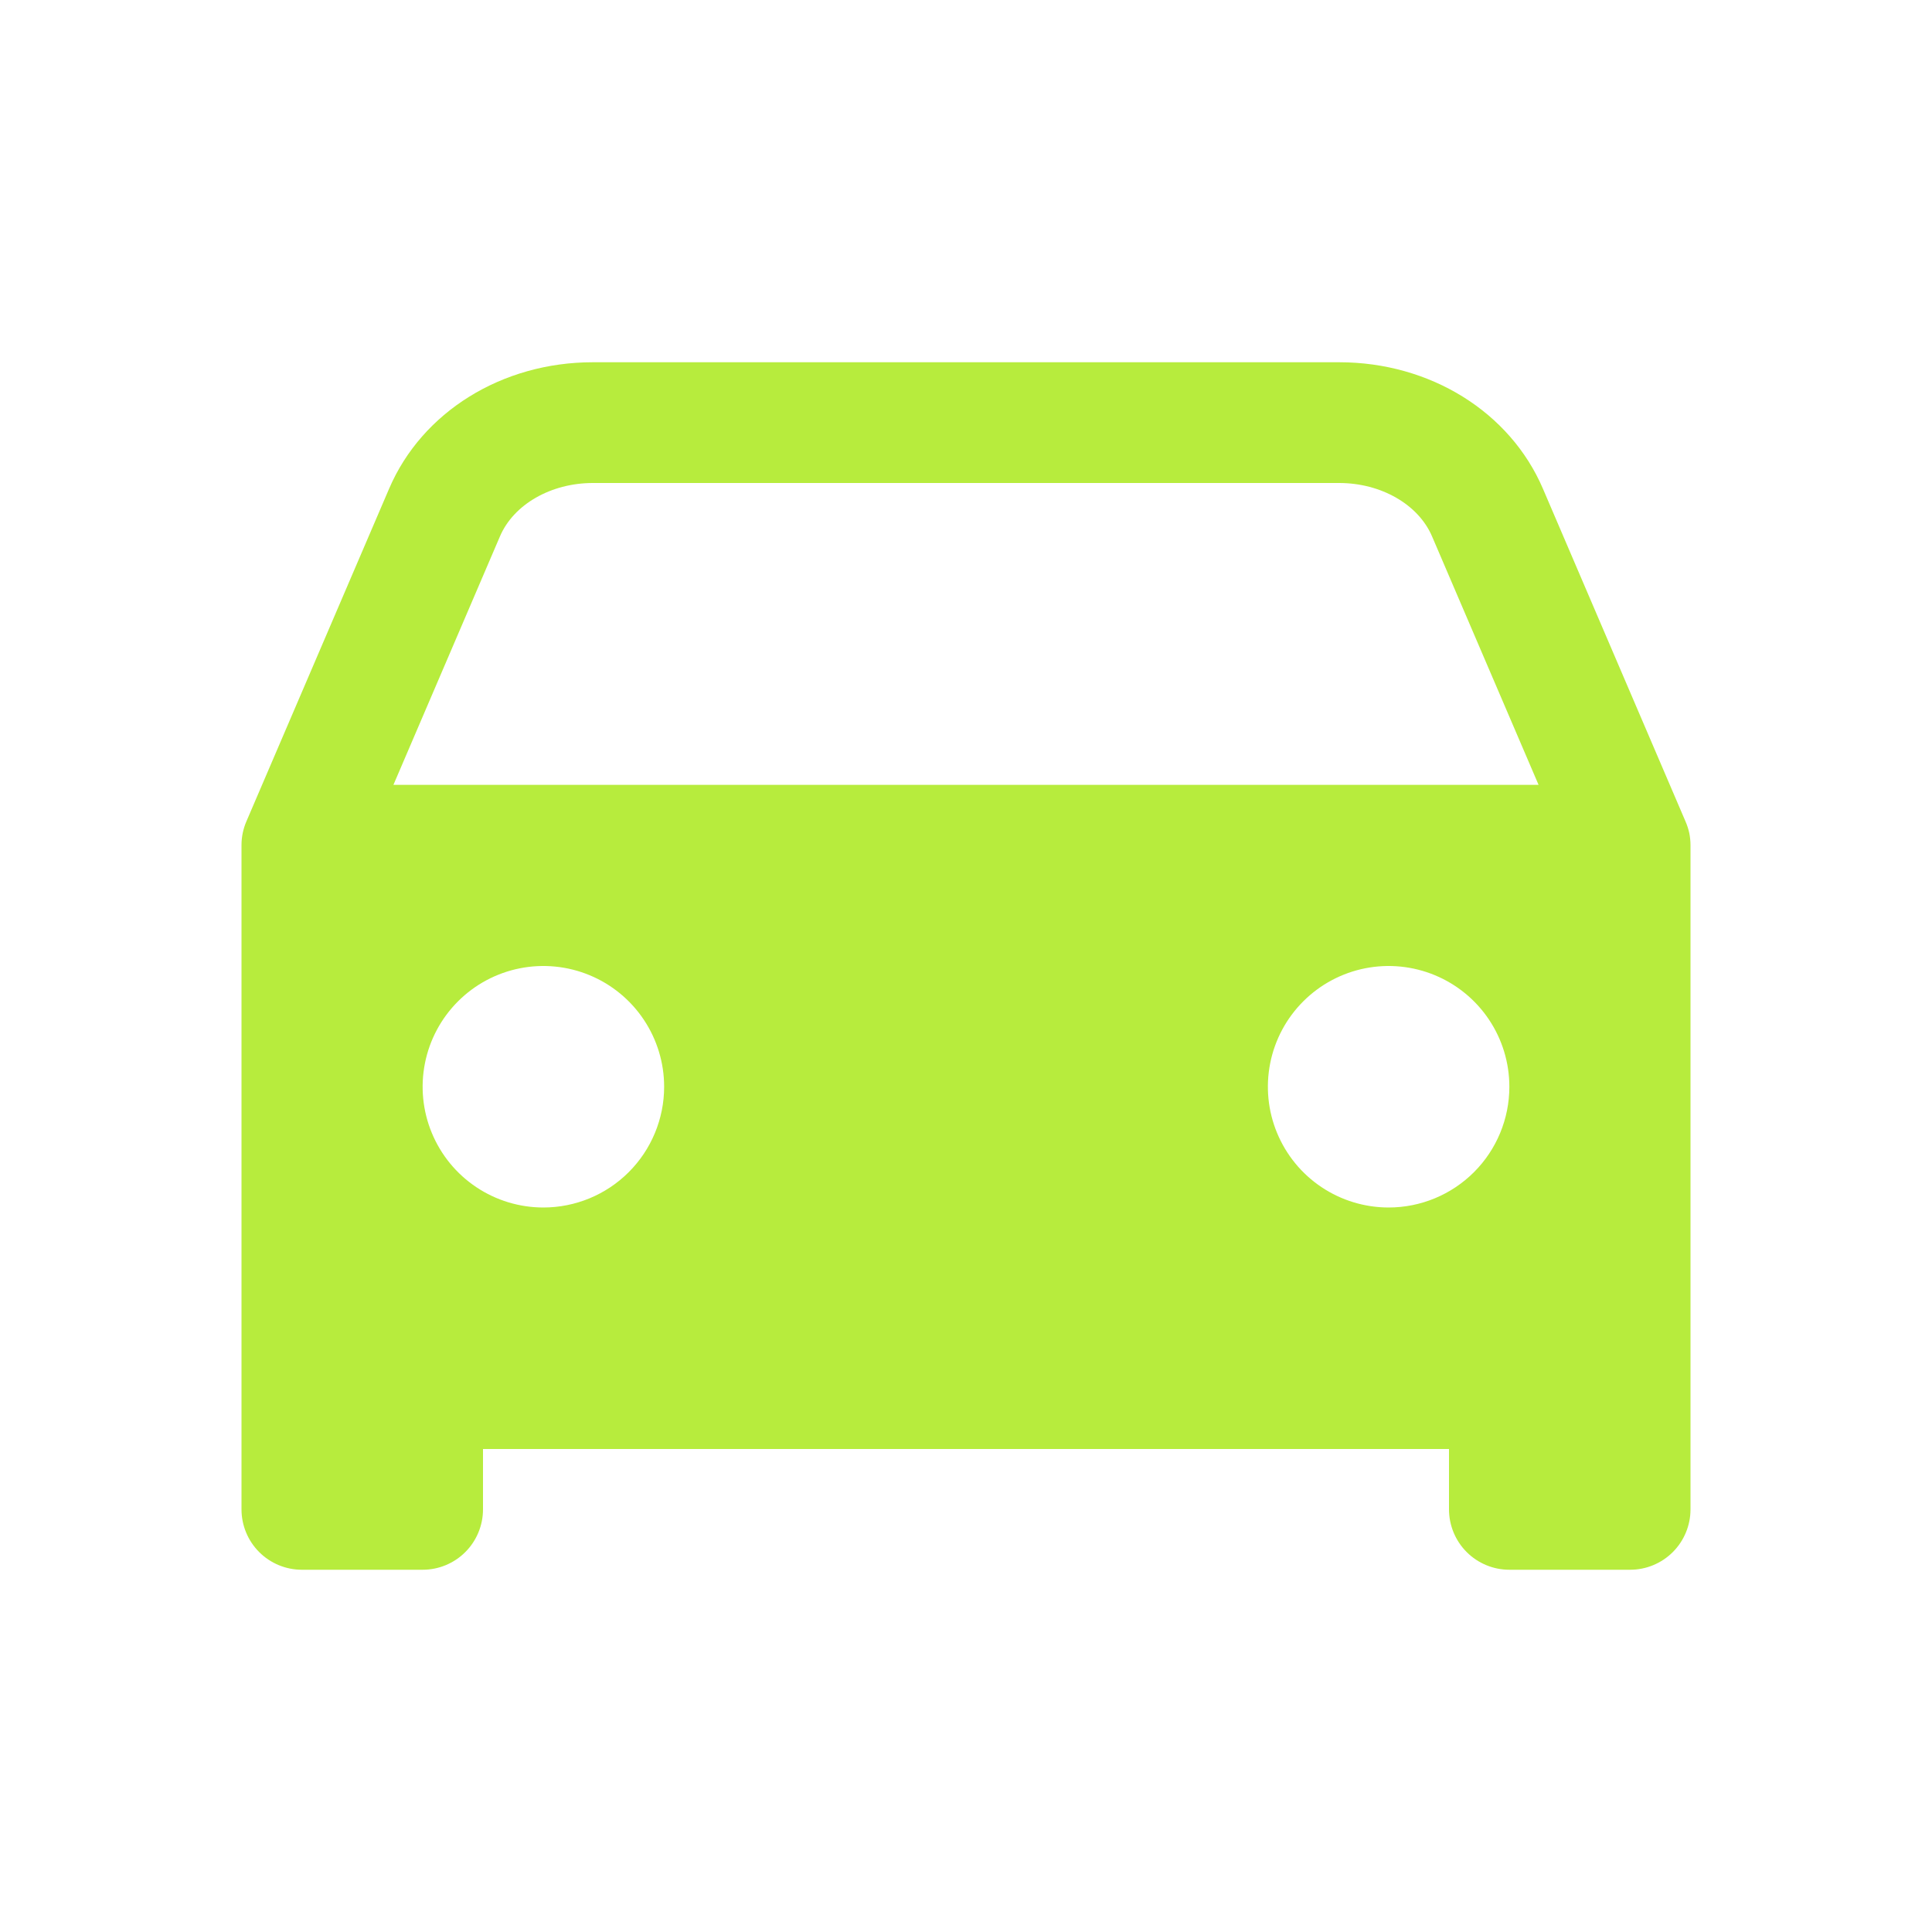 <?xml version="1.0" encoding="UTF-8"?>
<svg xmlns="http://www.w3.org/2000/svg" width="66" height="66" viewBox="0 0 66 66" fill="none">
  <path d="M57.709 28.46C57.679 28.324 57.636 28.191 57.58 28.063L52.71 16.698C51.587 14.073 48.855 12.375 45.748 12.375H20.253C17.147 12.375 14.413 14.073 13.291 16.698L8.416 28.063C8.306 28.319 8.249 28.596 8.25 28.875V51.562C8.25 52.109 8.467 52.634 8.854 53.021C9.241 53.408 9.766 53.625 10.312 53.625H14.438C14.985 53.625 15.509 53.408 15.896 53.021C16.283 52.634 16.5 52.109 16.5 51.562V49.5H49.5V51.562C49.5 52.109 49.717 52.634 50.104 53.021C50.491 53.408 51.016 53.625 51.562 53.625H55.688C56.234 53.625 56.759 53.408 57.146 53.021C57.533 52.634 57.75 52.109 57.75 51.562V28.875C57.75 28.736 57.736 28.597 57.709 28.46ZM18.562 41.25C17.747 41.25 16.949 41.008 16.271 40.555C15.592 40.102 15.064 39.457 14.752 38.704C14.439 37.95 14.358 37.12 14.517 36.32C14.676 35.52 15.069 34.785 15.646 34.208C16.223 33.631 16.958 33.238 17.758 33.079C18.558 32.92 19.387 33.002 20.141 33.314C20.895 33.626 21.539 34.155 21.992 34.833C22.446 35.512 22.688 36.309 22.688 37.125C22.688 38.219 22.253 39.268 21.479 40.042C20.706 40.815 19.657 41.25 18.562 41.25ZM47.438 41.25C46.622 41.25 45.824 41.008 45.146 40.555C44.467 40.102 43.939 39.457 43.627 38.704C43.314 37.95 43.233 37.12 43.392 36.32C43.551 35.52 43.944 34.785 44.521 34.208C45.098 33.631 45.833 33.238 46.633 33.079C47.433 32.92 48.262 33.002 49.016 33.314C49.77 33.626 50.414 34.155 50.867 34.833C51.321 35.512 51.562 36.309 51.562 37.125C51.562 38.219 51.128 39.268 50.354 40.042C49.581 40.815 48.532 41.25 47.438 41.25ZM13.44 26.812L17.079 18.324C17.545 17.233 18.82 16.5 20.253 16.5H45.748C47.178 16.5 48.455 17.233 48.921 18.324L52.56 26.812H13.44Z" fill="#B7EC3D"></path>
</svg>
